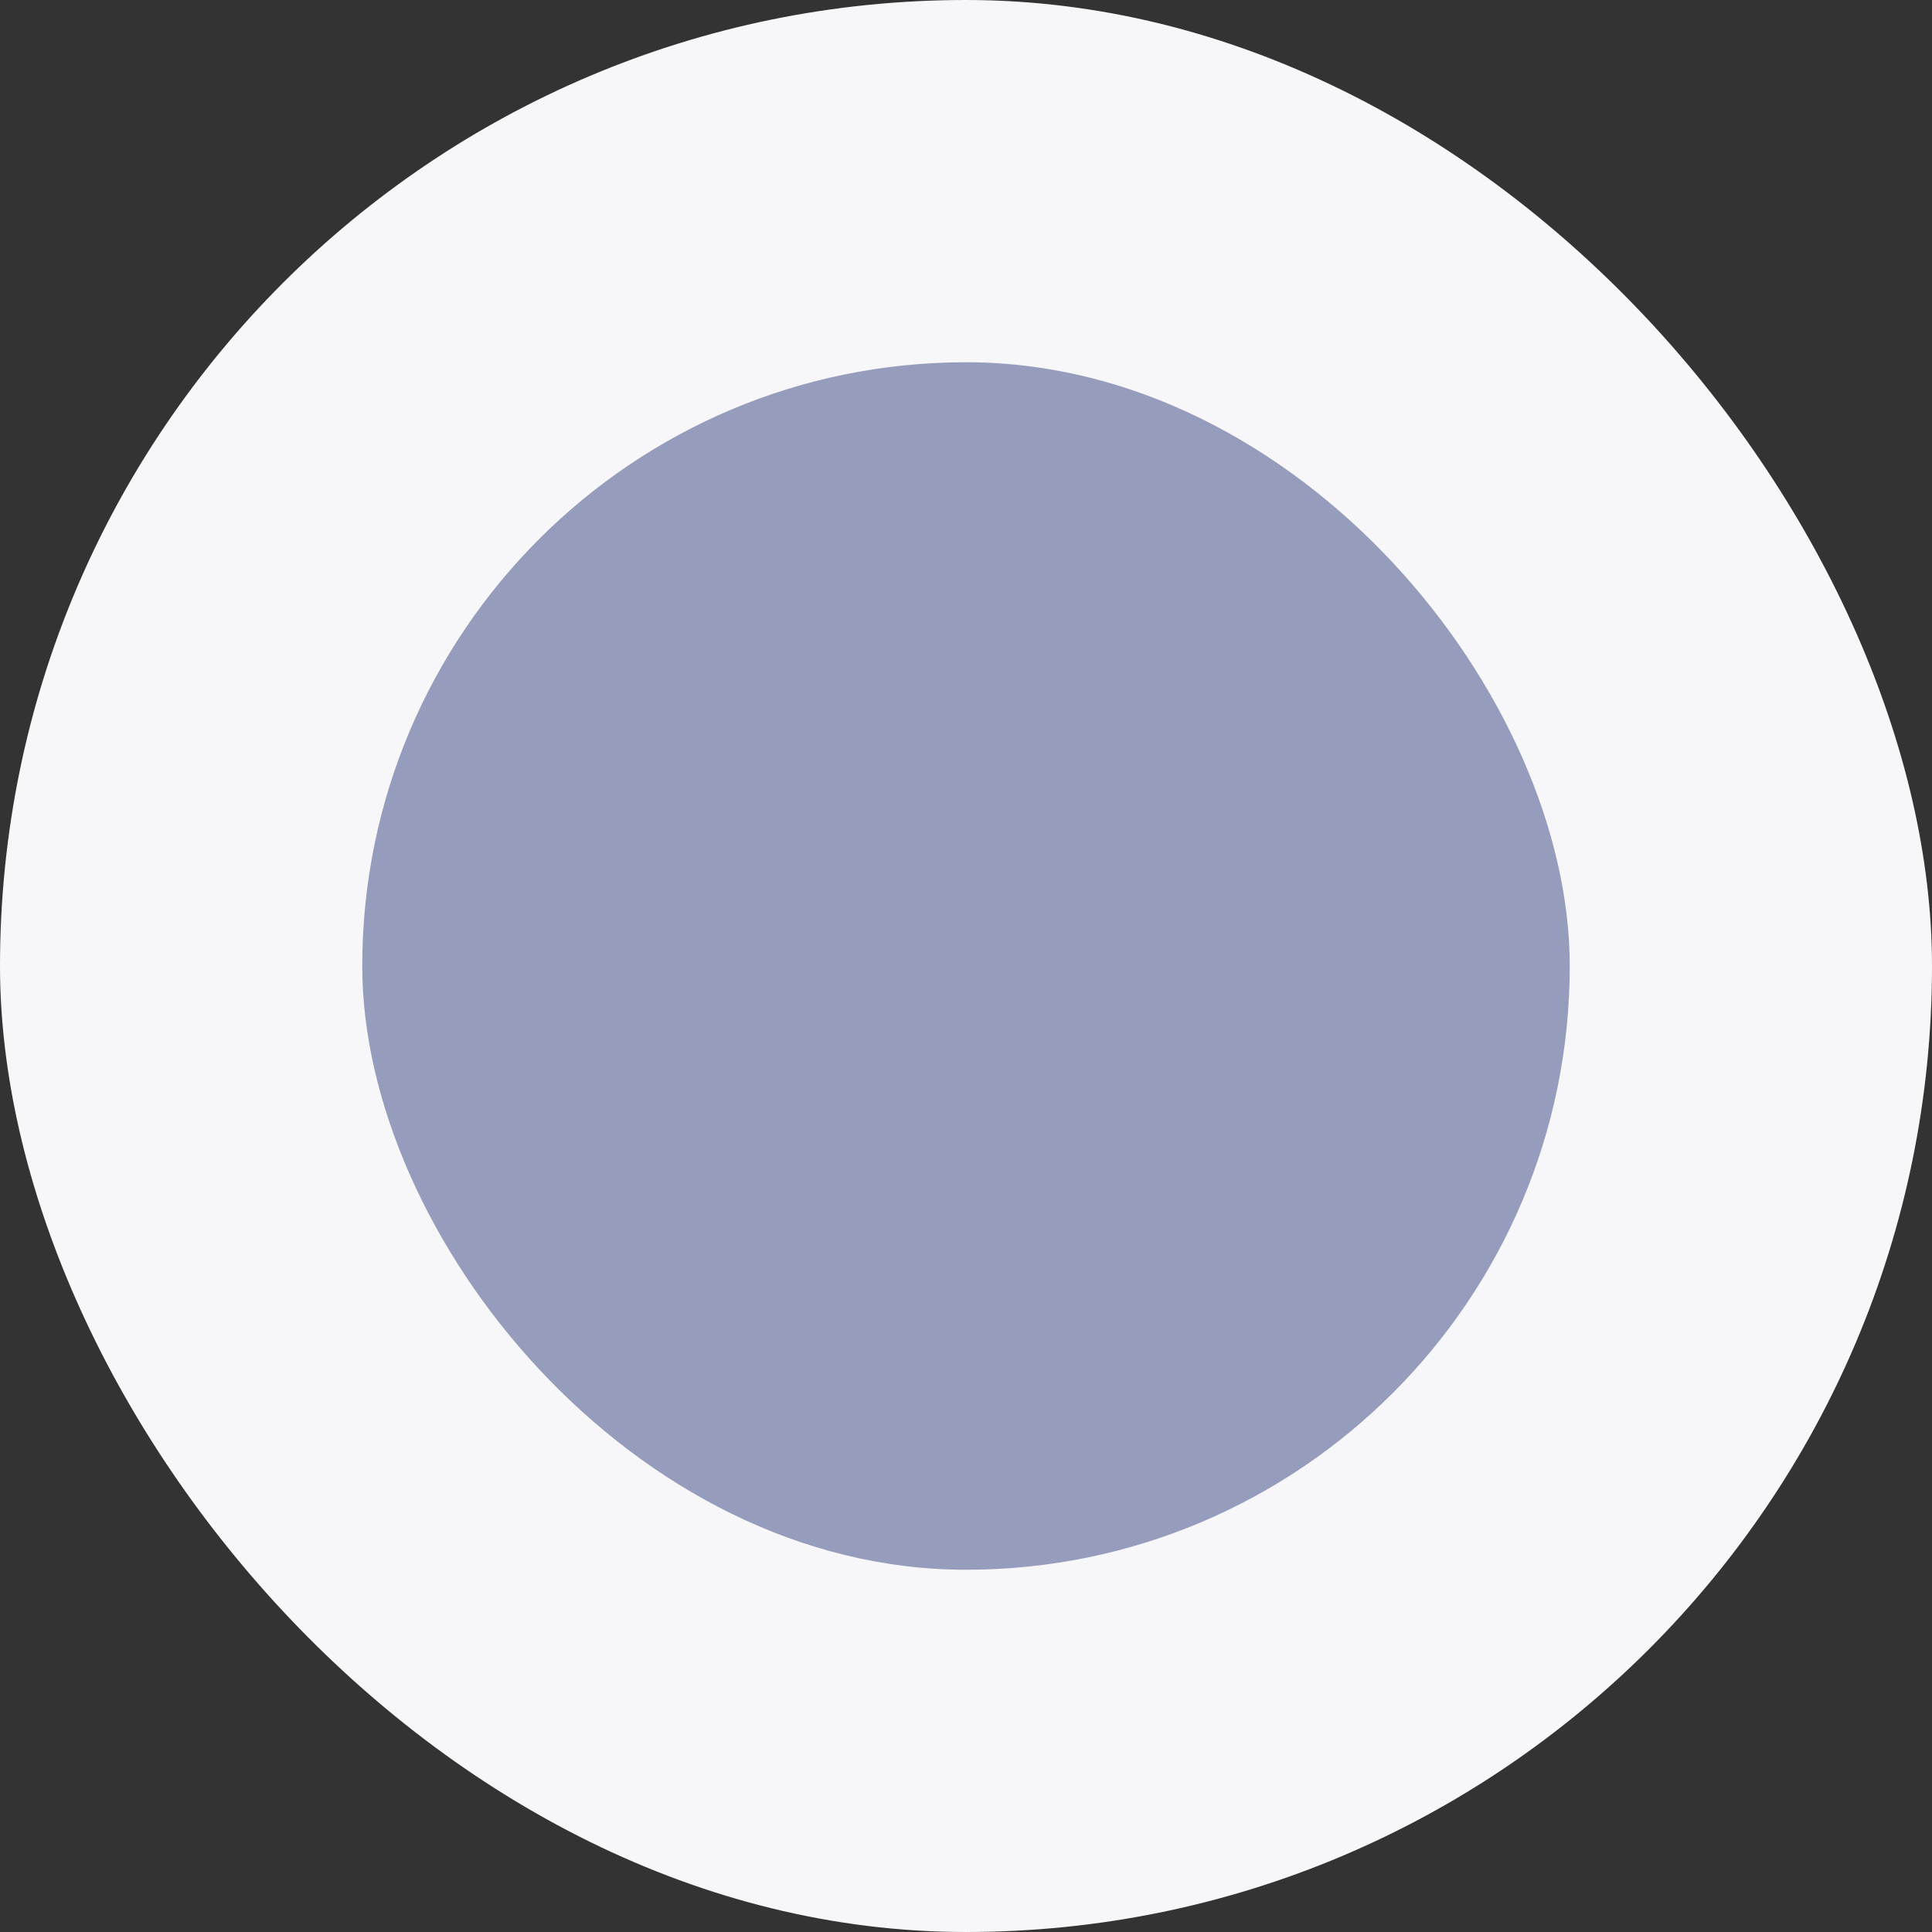 <svg xmlns="http://www.w3.org/2000/svg" width="160" height="160" viewBox="0 0 160 160" fill="none"><rect x="0" y="0" width="160" height="160" fill="#333333" stroke="none"/><rect width="160" height="160" rx="80" fill="#F7F7FA"></rect><rect x="30" y="30" width="100" height="100" rx="50" fill="#969CBB"></rect></svg>